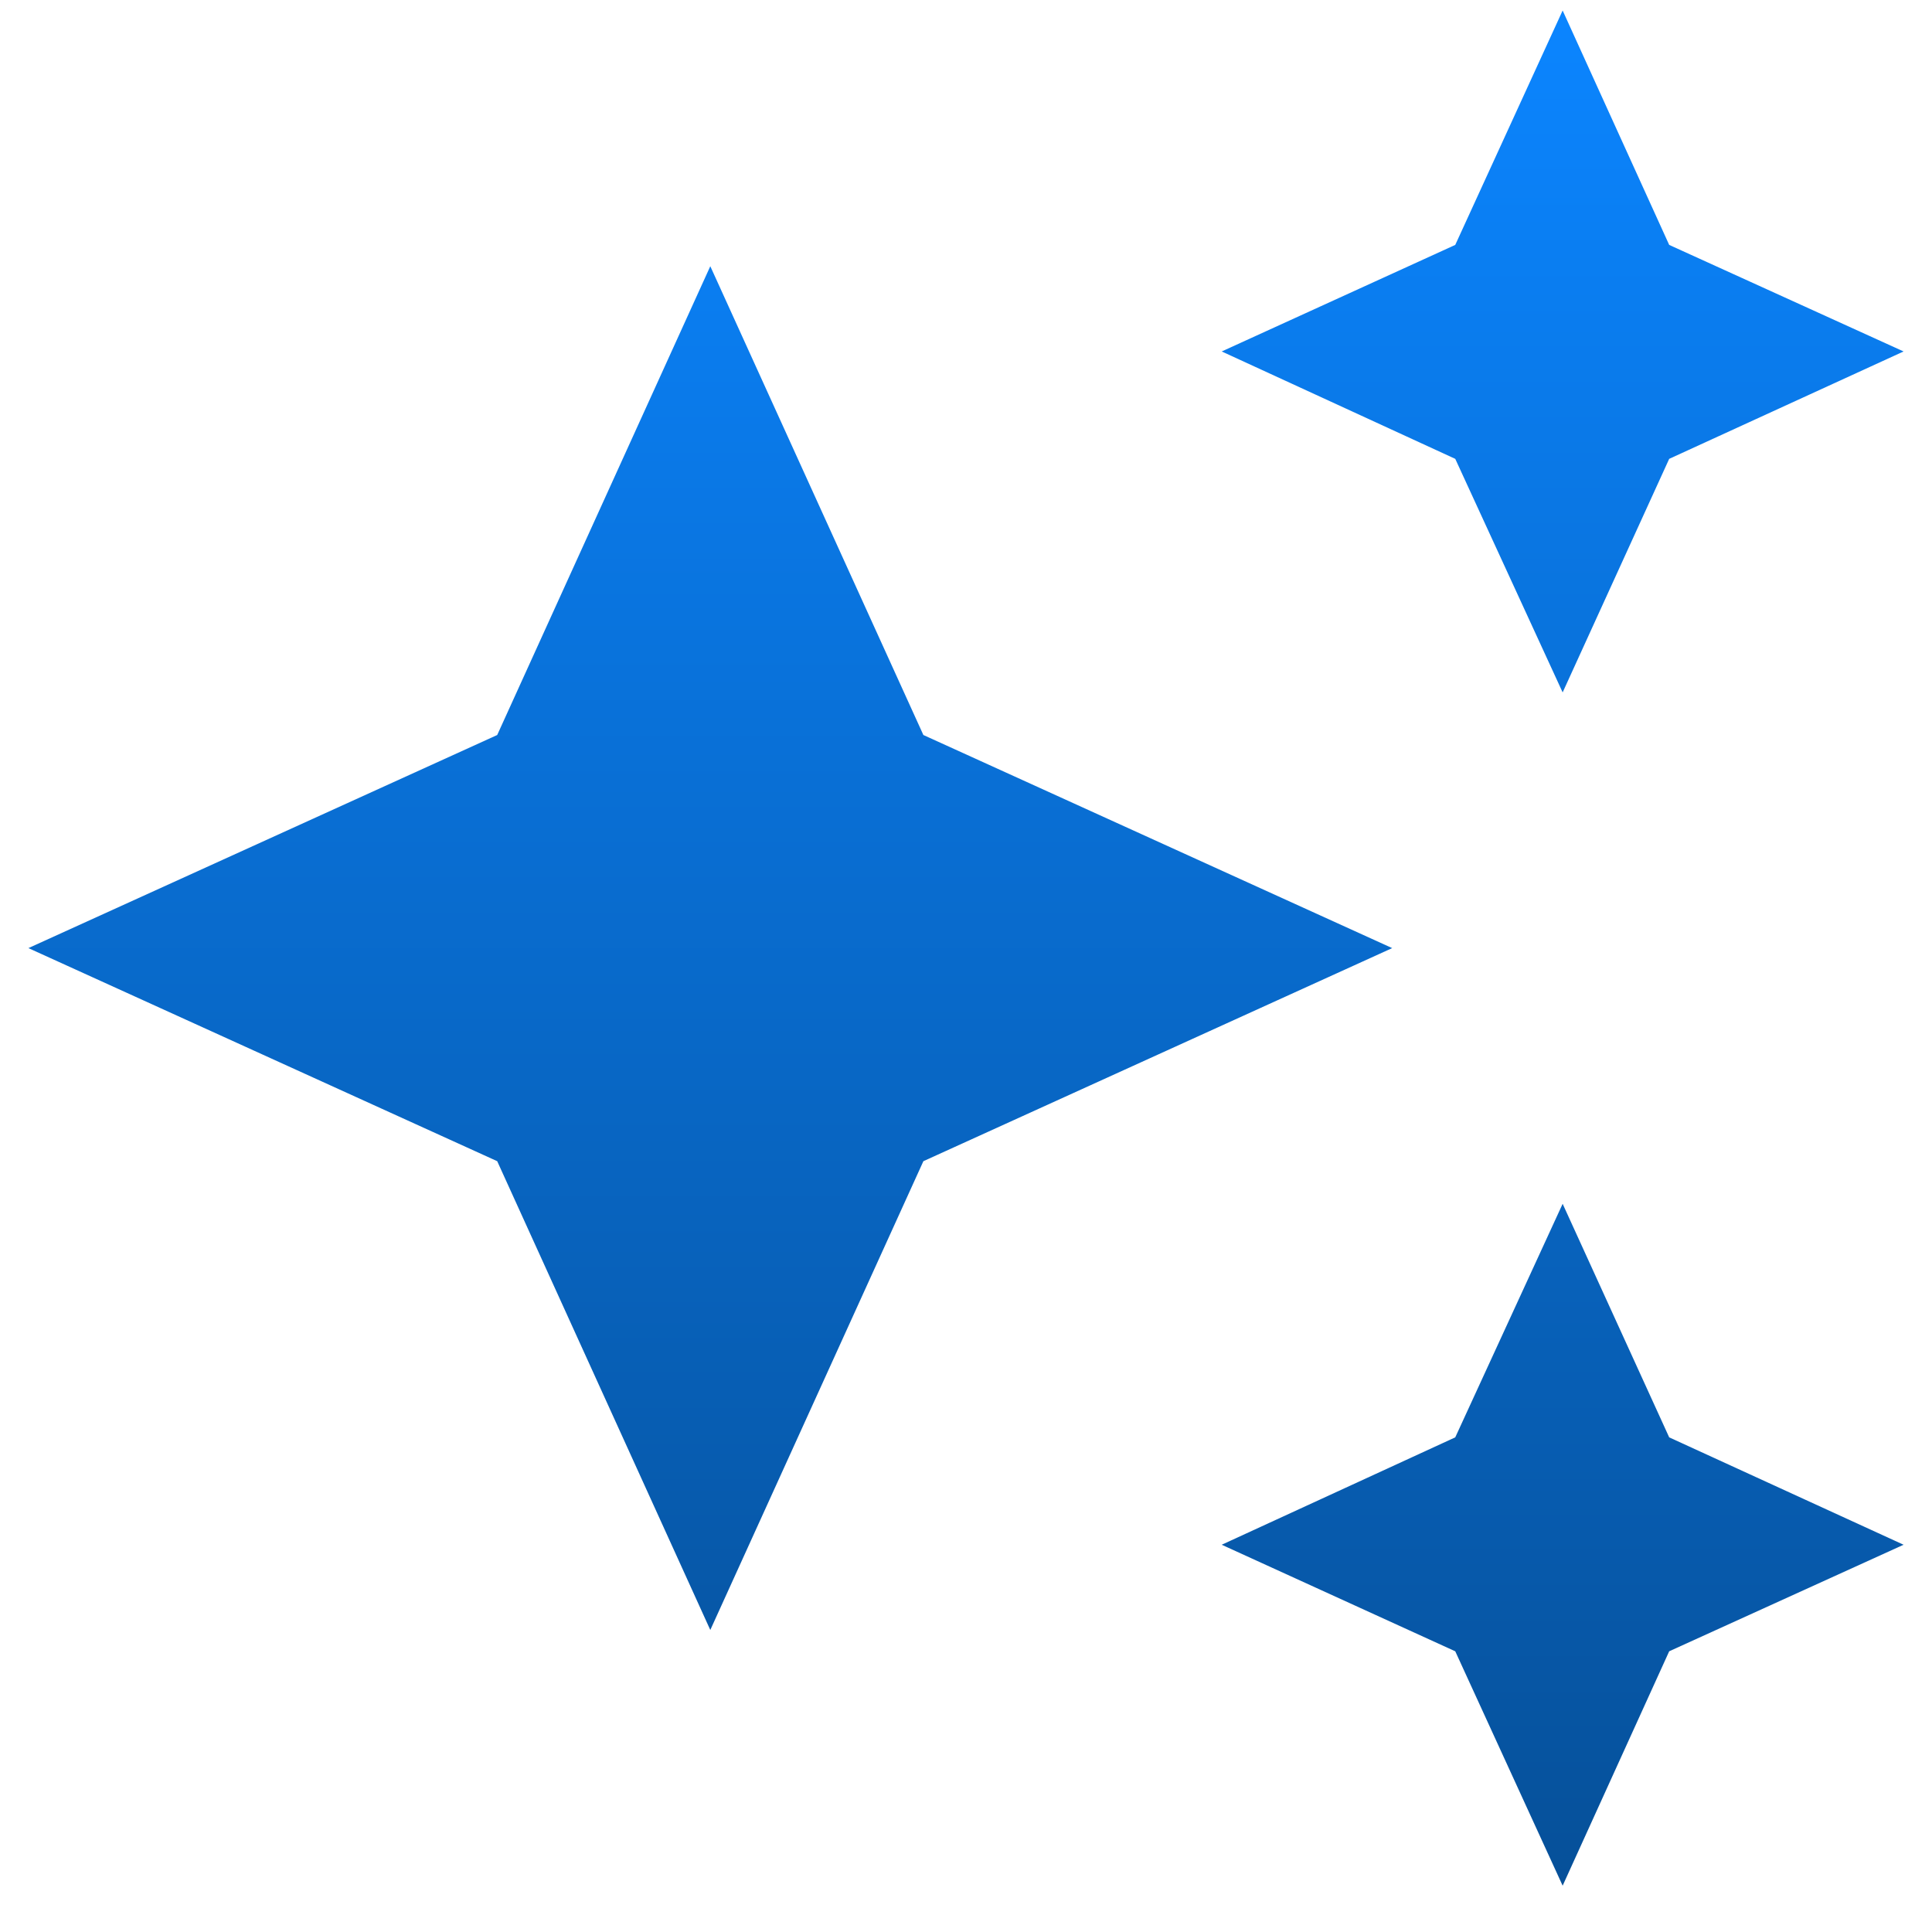 <svg width="34" height="34" viewBox="0 0 34 34" fill="none" xmlns="http://www.w3.org/2000/svg">
<path d="M27.5 0.185L25.61 4.31L21.5 6.185L25.61 8.075L27.5 12.185L29.375 8.075L33.5 6.185L29.375 4.31M12.5 4.685L8.75 12.935L0.5 16.685L8.75 20.435L12.5 28.685L16.25 20.435L24.5 16.685L16.25 12.935M27.5 21.185L25.61 25.295L21.5 27.185L25.61 29.06L27.5 33.185L29.375 29.06L33.5 27.185L29.375 25.295" fill="url(#paint0_linear_5852_34592)"/>
<defs>
<linearGradient id="paint0_linear_5852_34592" x1="17" y1="0.185" x2="17" y2="33.185" gradientUnits="userSpaceOnUse">
<stop stop-color="#0B85FF"/>
<stop offset="1" stop-color="#065099"/>
</linearGradient>
</defs>
</svg>
